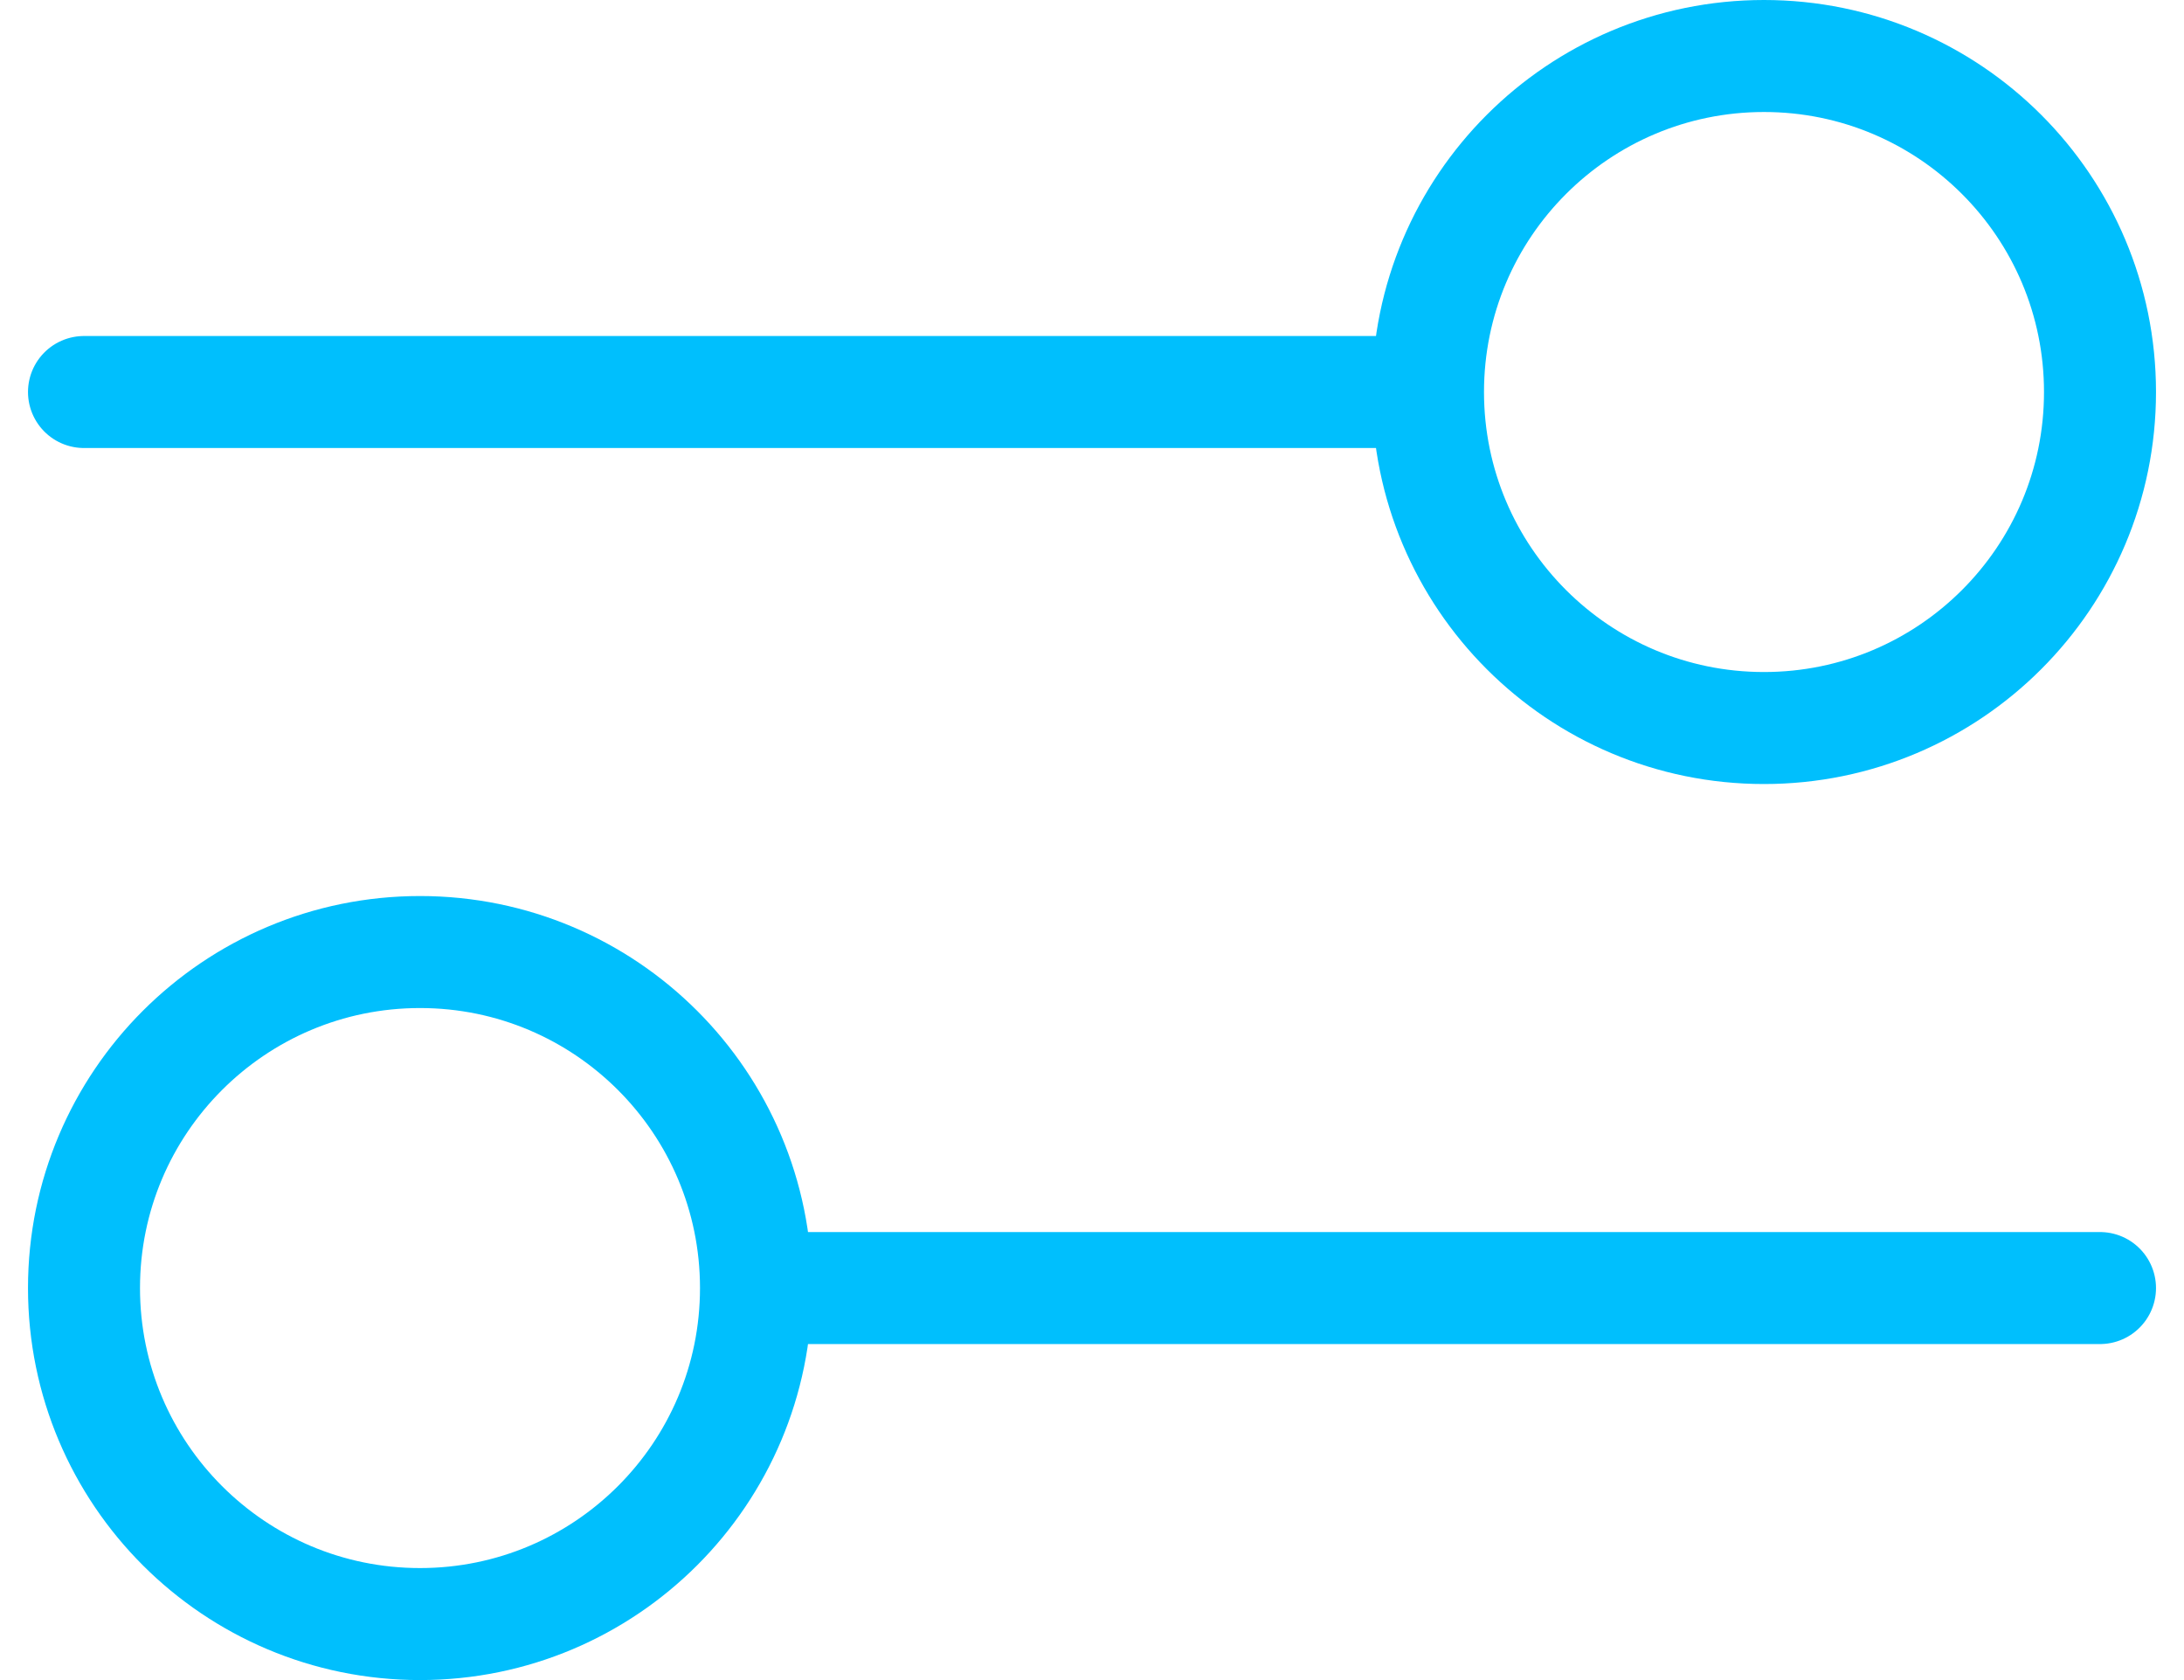 <svg width="39" height="30" viewBox="0 0 39 30" fill="none" xmlns="http://www.w3.org/2000/svg">
<path d="M1.5 7L25.5 7M25.5 7C25.5 10.314 28.186 13 31.5 13C34.814 13 37.5 10.314 37.5 7C37.5 3.686 34.814 1 31.5 1C28.186 1 25.5 3.686 25.5 7ZM13.5 23L37.5 23M13.5 23C13.5 26.314 10.814 29 7.5 29C4.186 29 1.5 26.314 1.5 23C1.5 19.686 4.186 17 7.5 17C10.814 17 13.5 19.686 13.5 23Z" stroke="#00BFFD" stroke-width="2" stroke-linecap="round" stroke-linejoin="round"/>
</svg>
